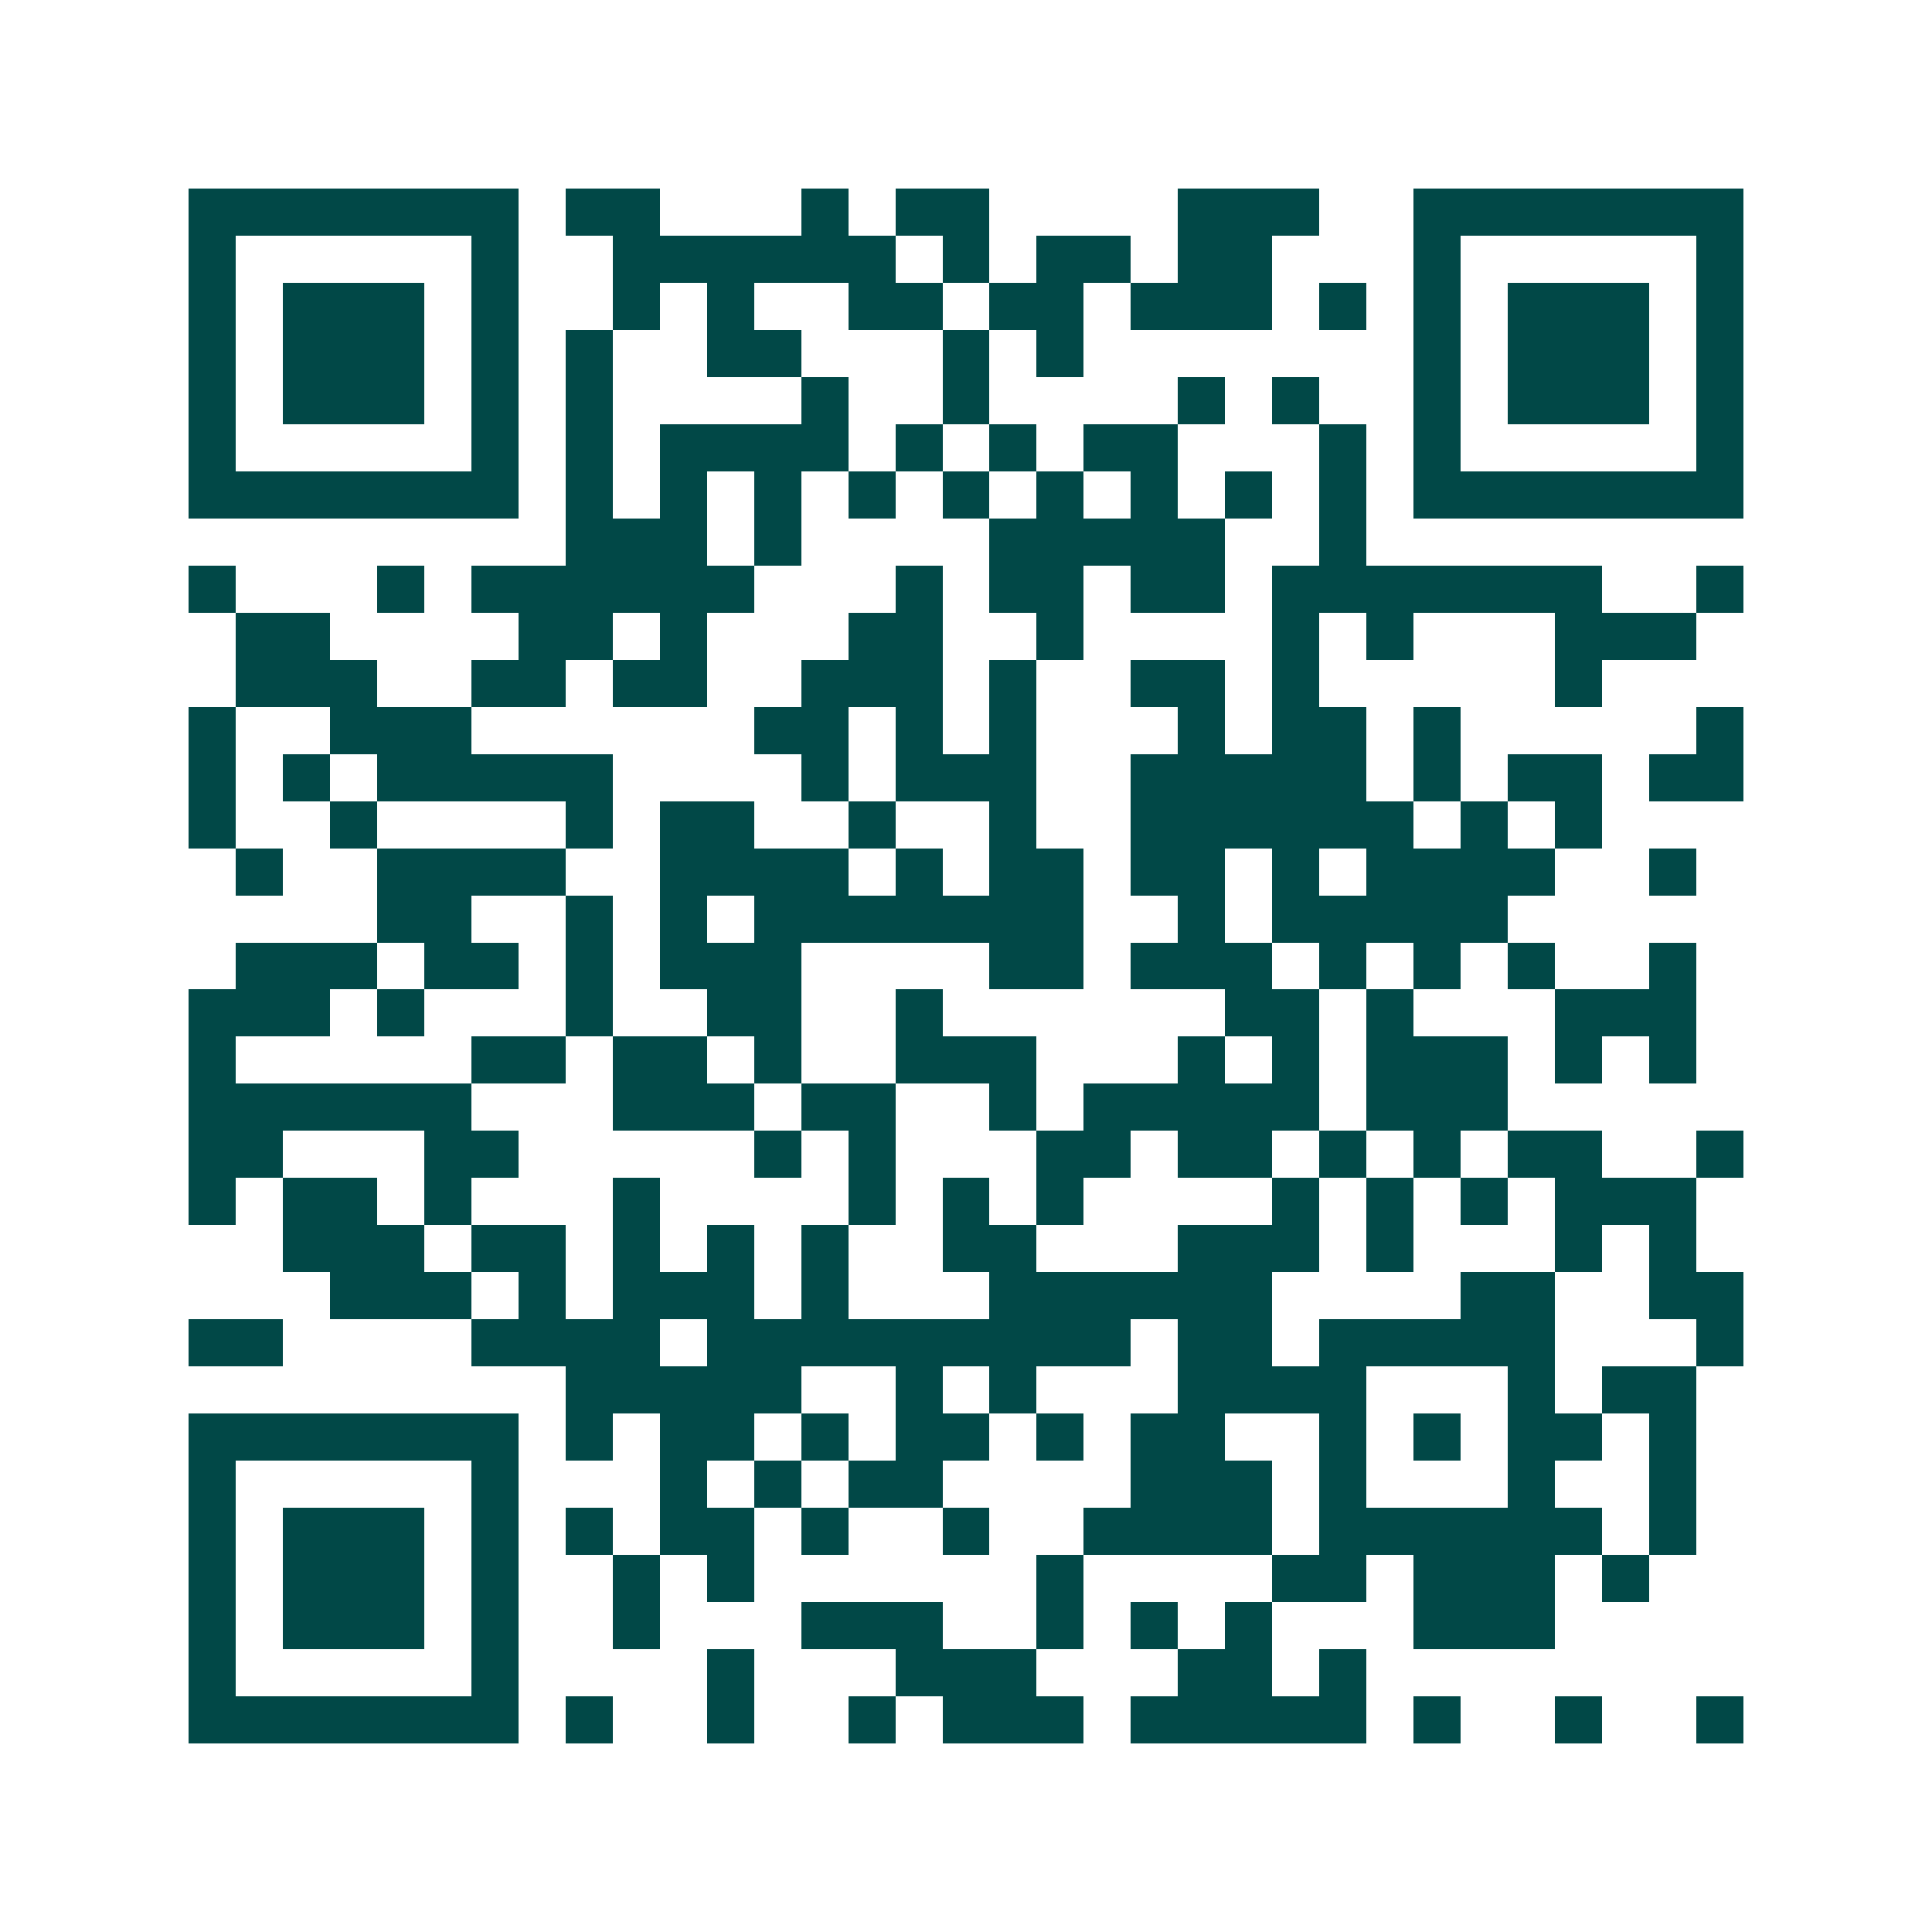 <svg xmlns="http://www.w3.org/2000/svg" width="200" height="200" viewBox="0 0 41 41" shape-rendering="crispEdges"><path fill="#ffffff" d="M0 0h41v41H0z"/><path stroke="#014847" d="M4 4.5h7m1 0h2m3 0h1m1 0h2m4 0h3m2 0h7M4 5.5h1m5 0h1m2 0h6m1 0h1m1 0h2m1 0h2m3 0h1m5 0h1M4 6.5h1m1 0h3m1 0h1m2 0h1m1 0h1m2 0h2m1 0h2m1 0h3m1 0h1m1 0h1m1 0h3m1 0h1M4 7.5h1m1 0h3m1 0h1m1 0h1m2 0h2m3 0h1m1 0h1m7 0h1m1 0h3m1 0h1M4 8.5h1m1 0h3m1 0h1m1 0h1m4 0h1m2 0h1m4 0h1m1 0h1m2 0h1m1 0h3m1 0h1M4 9.5h1m5 0h1m1 0h1m1 0h4m1 0h1m1 0h1m1 0h2m3 0h1m1 0h1m5 0h1M4 10.5h7m1 0h1m1 0h1m1 0h1m1 0h1m1 0h1m1 0h1m1 0h1m1 0h1m1 0h1m1 0h7M12 11.5h3m1 0h1m4 0h5m2 0h1M4 12.5h1m3 0h1m1 0h6m3 0h1m1 0h2m1 0h2m1 0h7m2 0h1M5 13.5h2m4 0h2m1 0h1m3 0h2m2 0h1m4 0h1m1 0h1m3 0h3M5 14.5h3m2 0h2m1 0h2m2 0h3m1 0h1m2 0h2m1 0h1m5 0h1M4 15.5h1m2 0h3m6 0h2m1 0h1m1 0h1m3 0h1m1 0h2m1 0h1m5 0h1M4 16.5h1m1 0h1m1 0h5m4 0h1m1 0h3m2 0h5m1 0h1m1 0h2m1 0h2M4 17.5h1m2 0h1m4 0h1m1 0h2m2 0h1m2 0h1m2 0h6m1 0h1m1 0h1M5 18.5h1m2 0h4m2 0h4m1 0h1m1 0h2m1 0h2m1 0h1m1 0h4m2 0h1M8 19.5h2m2 0h1m1 0h1m1 0h7m2 0h1m1 0h5M5 20.5h3m1 0h2m1 0h1m1 0h3m4 0h2m1 0h3m1 0h1m1 0h1m1 0h1m2 0h1M4 21.5h3m1 0h1m3 0h1m2 0h2m2 0h1m6 0h2m1 0h1m3 0h3M4 22.5h1m5 0h2m1 0h2m1 0h1m2 0h3m3 0h1m1 0h1m1 0h3m1 0h1m1 0h1M4 23.5h6m3 0h3m1 0h2m2 0h1m1 0h5m1 0h3M4 24.5h2m3 0h2m5 0h1m1 0h1m3 0h2m1 0h2m1 0h1m1 0h1m1 0h2m2 0h1M4 25.5h1m1 0h2m1 0h1m3 0h1m4 0h1m1 0h1m1 0h1m4 0h1m1 0h1m1 0h1m1 0h3M6 26.5h3m1 0h2m1 0h1m1 0h1m1 0h1m2 0h2m3 0h3m1 0h1m3 0h1m1 0h1M7 27.5h3m1 0h1m1 0h3m1 0h1m3 0h6m4 0h2m2 0h2M4 28.5h2m4 0h4m1 0h9m1 0h2m1 0h5m3 0h1M12 29.5h5m2 0h1m1 0h1m3 0h4m3 0h1m1 0h2M4 30.5h7m1 0h1m1 0h2m1 0h1m1 0h2m1 0h1m1 0h2m2 0h1m1 0h1m1 0h2m1 0h1M4 31.5h1m5 0h1m3 0h1m1 0h1m1 0h2m4 0h3m1 0h1m3 0h1m2 0h1M4 32.5h1m1 0h3m1 0h1m1 0h1m1 0h2m1 0h1m2 0h1m2 0h4m1 0h6m1 0h1M4 33.5h1m1 0h3m1 0h1m2 0h1m1 0h1m6 0h1m4 0h2m1 0h3m1 0h1M4 34.5h1m1 0h3m1 0h1m2 0h1m3 0h3m2 0h1m1 0h1m1 0h1m3 0h3M4 35.5h1m5 0h1m4 0h1m3 0h3m3 0h2m1 0h1M4 36.5h7m1 0h1m2 0h1m2 0h1m1 0h3m1 0h5m1 0h1m2 0h1m2 0h1"/></svg>
